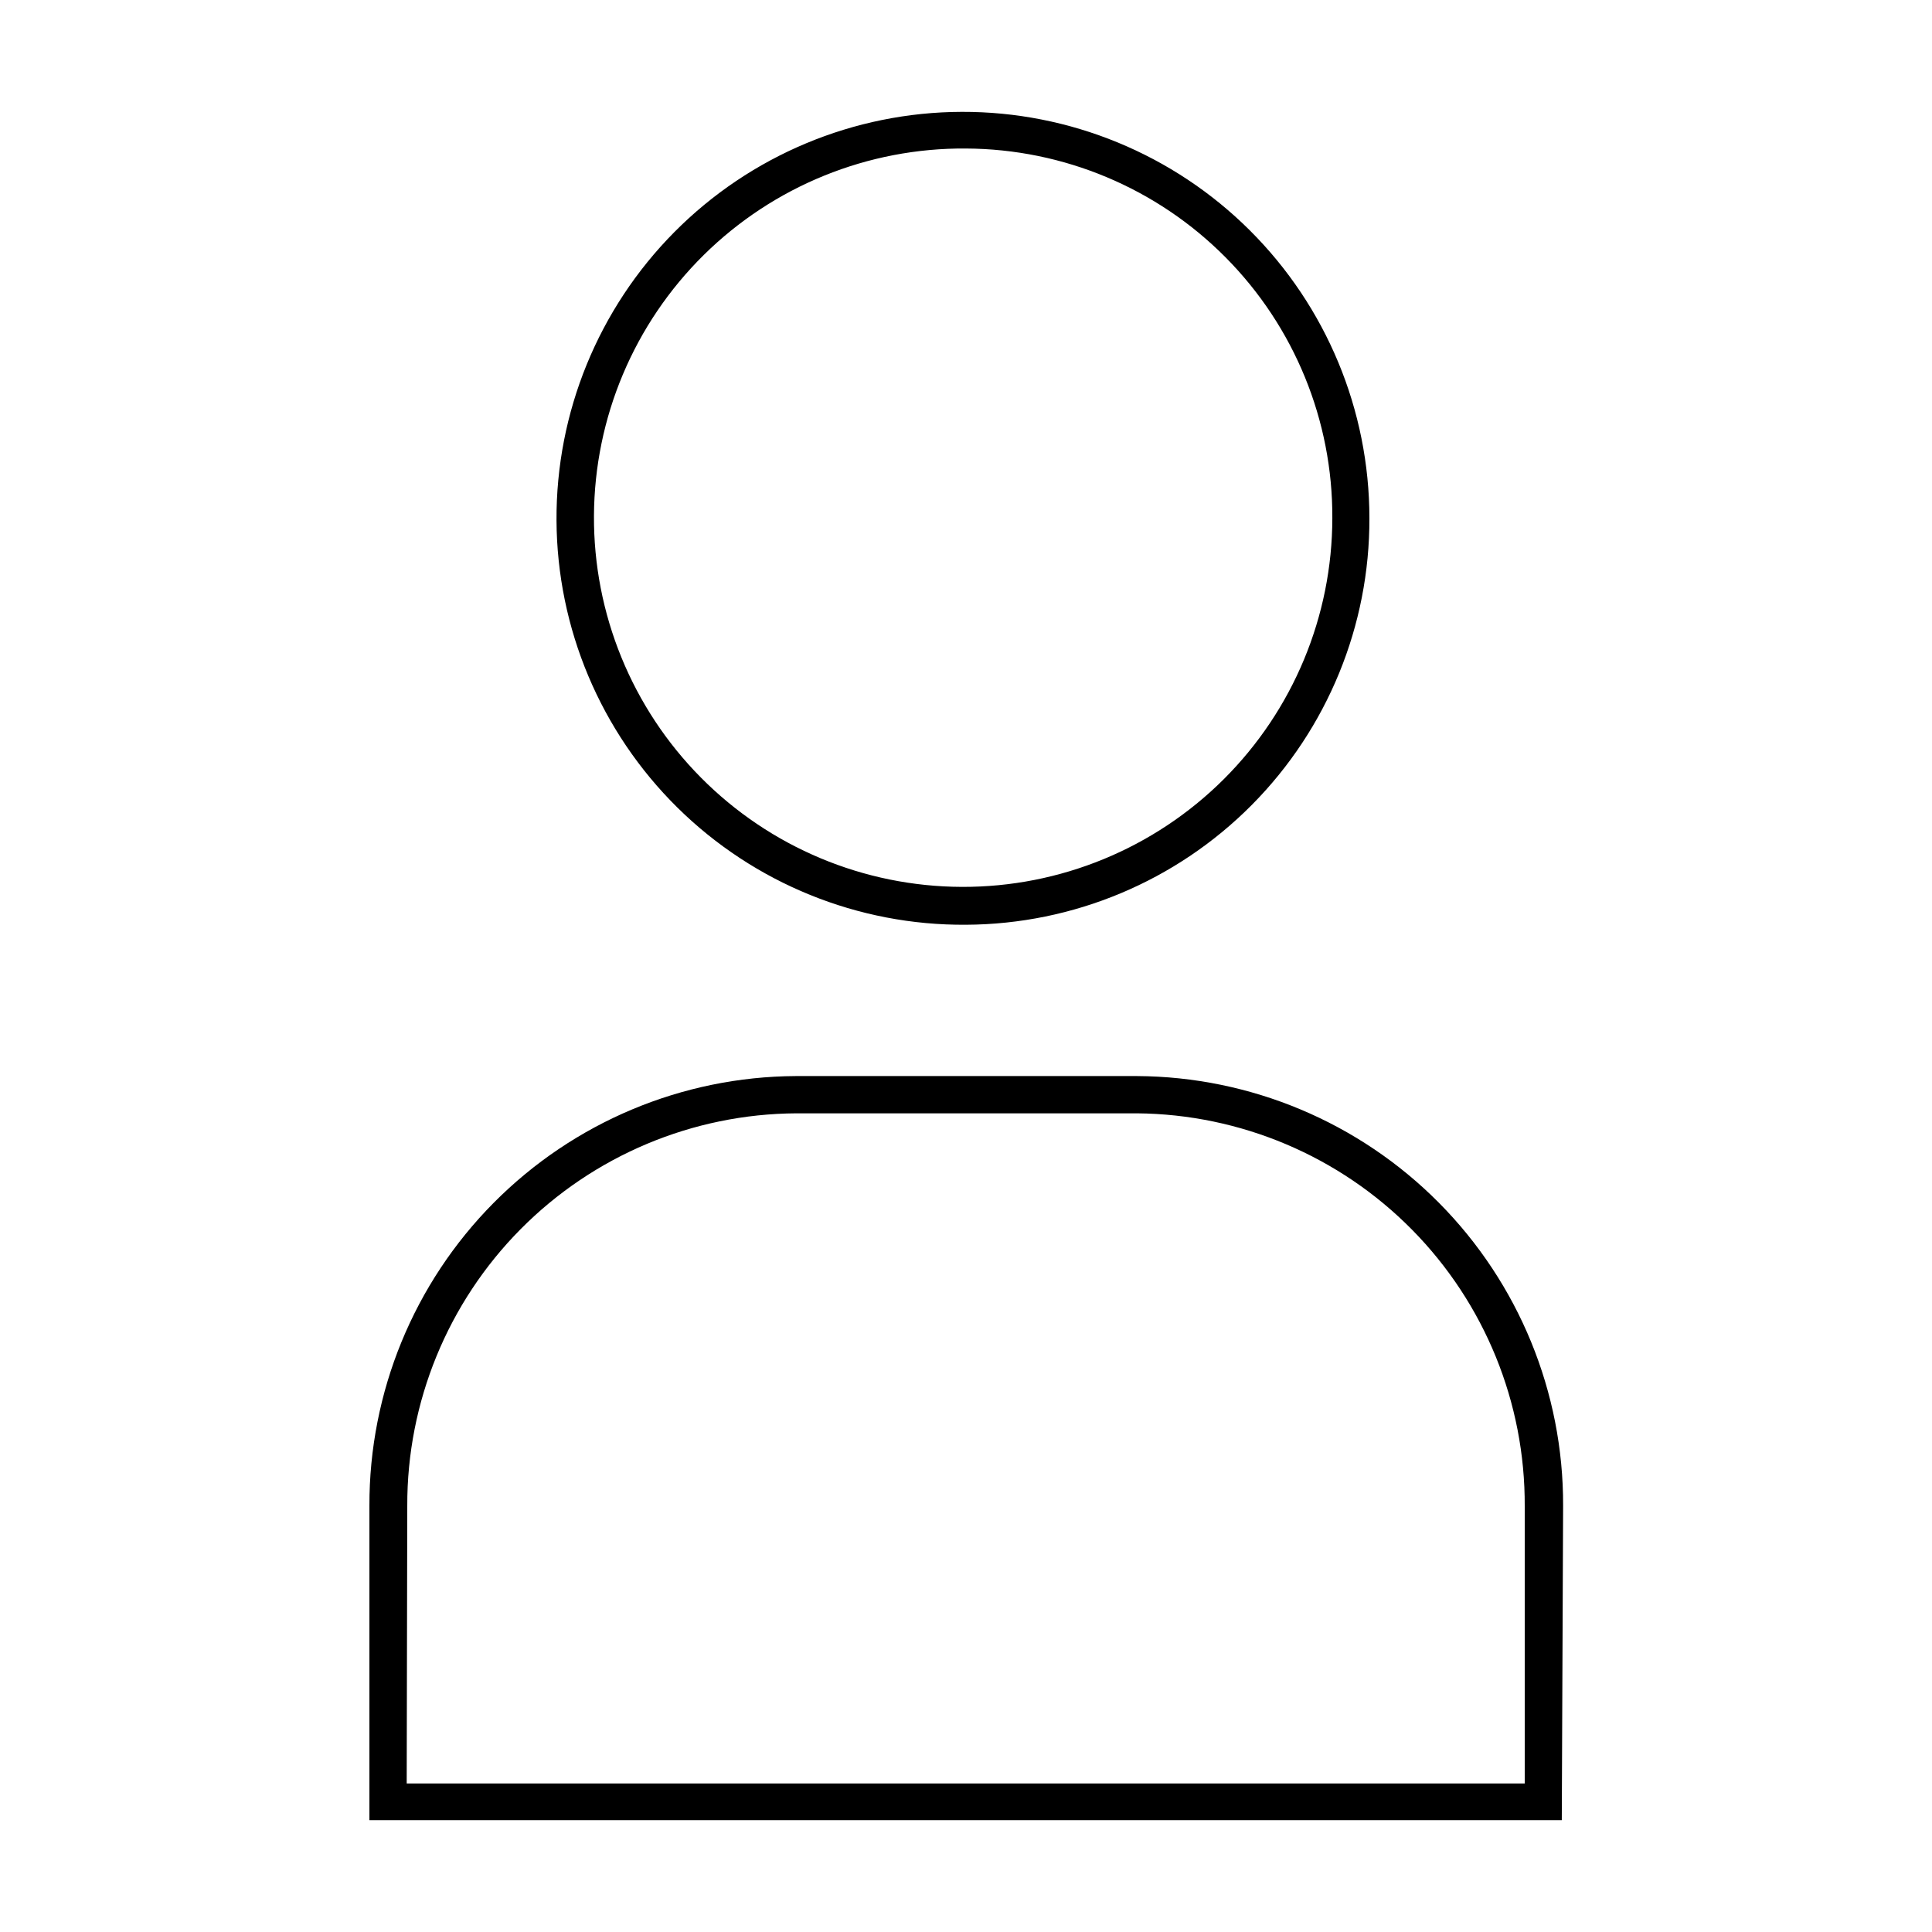 <?xml version="1.0" encoding="UTF-8"?>
<!-- Uploaded to: ICON Repo, www.svgrepo.com, Generator: ICON Repo Mixer Tools -->
<svg fill="#000000" width="800px" height="800px" version="1.1" viewBox="144 144 512 512" xmlns="http://www.w3.org/2000/svg">
 <path d="m557.89 626.36h-315.99v-83.332 0.004c-0.078-30.066 11.766-58.938 32.941-80.281 21.172-21.344 49.949-33.422 80.012-33.582h90.484c30.062 0.16 58.832 12.238 80 33.586 21.164 21.344 33 50.215 32.906 80.277zm-306.11-9.723h296.29v-73.457c0.137-27.414-10.598-53.766-29.852-73.285s-45.457-30.609-72.875-30.852h-90.332c-27.445 0.16-53.707 11.195-73.031 30.688-19.324 19.496-30.129 45.852-30.047 73.301zm148.22-227.57c-28.613 0.215-56.133-10.965-76.492-31.066-20.355-20.102-31.883-47.48-32.027-76.09-0.148-28.613 11.094-56.105 31.242-76.418 20.152-20.312 47.555-31.77 76.164-31.852 28.613-0.082 56.082 11.223 76.344 31.422 20.266 20.199 31.664 47.629 31.676 76.238 0.094 28.461-11.113 55.797-31.156 76.004-20.047 20.203-47.289 31.629-75.75 31.762zm0-205.71c-25.988-0.199-50.984 9.945-69.48 28.199-18.496 18.254-28.973 43.113-29.113 69.102-0.145 25.984 10.055 50.961 28.352 69.414 18.293 18.457 43.18 28.879 69.164 28.961 25.984 0.086 50.938-10.168 69.355-28.504 18.414-18.336 28.777-43.242 28.805-69.23 0.109-25.859-10.059-50.703-28.266-69.07-18.203-18.367-42.957-28.75-68.816-28.871z"/>
</svg>